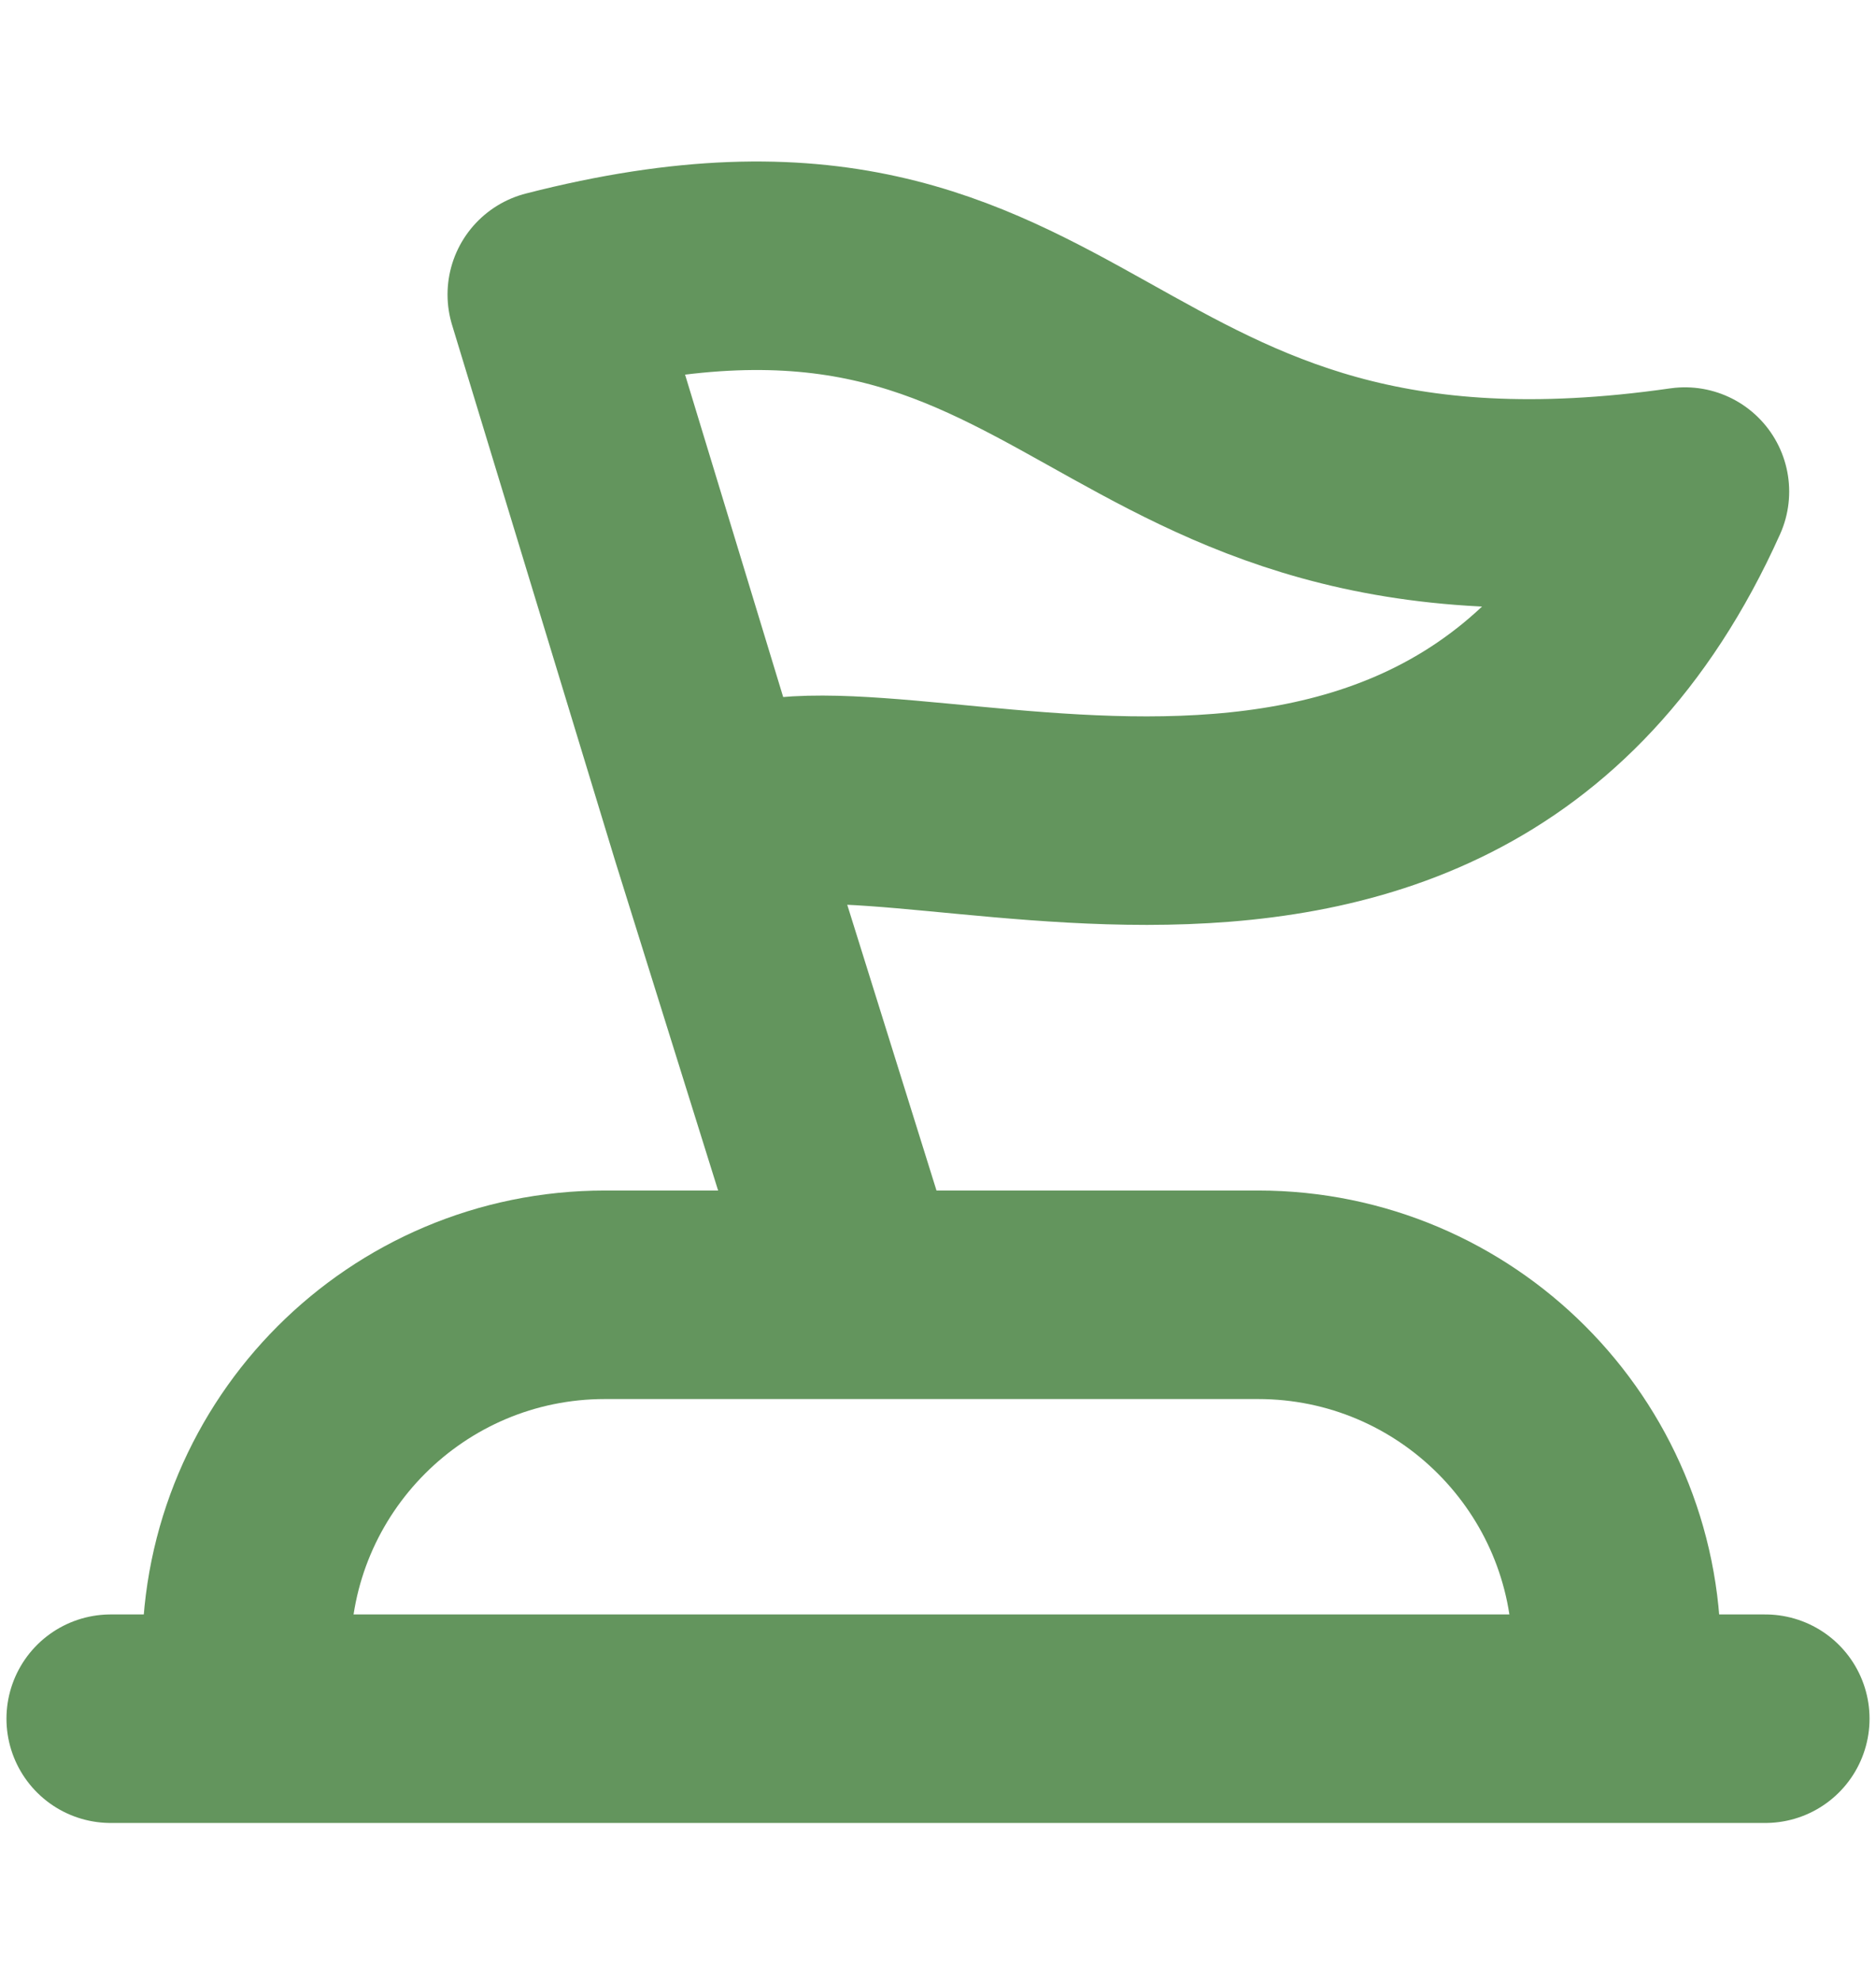 <svg width="18" height="19" viewBox="0 0 18 19" fill="none" xmlns="http://www.w3.org/2000/svg">
<g id="sectors" clip-path="url(#clip0_1209_2957)">
<path id="Rectangle 883" d="M15.511 15.86V15.86C15.511 13.96 13.971 12.419 12.071 12.419H5.804C3.904 12.419 2.364 13.96 2.364 15.86V15.86" stroke="#63955D" stroke-width="2" stroke-linecap="round"/>
<path id="Vector 89" d="M16.938 16.485L1.062 16.485" stroke="#63955D" stroke-width="2" stroke-linecap="round"/>
<path id="Vector 90" d="M8.131 12.037L6.859 7.966M6.859 7.966L5.294 2.825C10.548 1.477 10.357 5.549 16.167 4.715C13.793 10.002 7.877 6.761 6.859 7.966Z" stroke="#63955D" stroke-width="2" stroke-linecap="round" stroke-linejoin="round"/>
</g>
<defs>
<clipPath id="clip0_1209_2957">
<rect width="18" height="18" fill="white" transform="translate(0 0.485)"/>
</clipPath>
</defs>
</svg>
